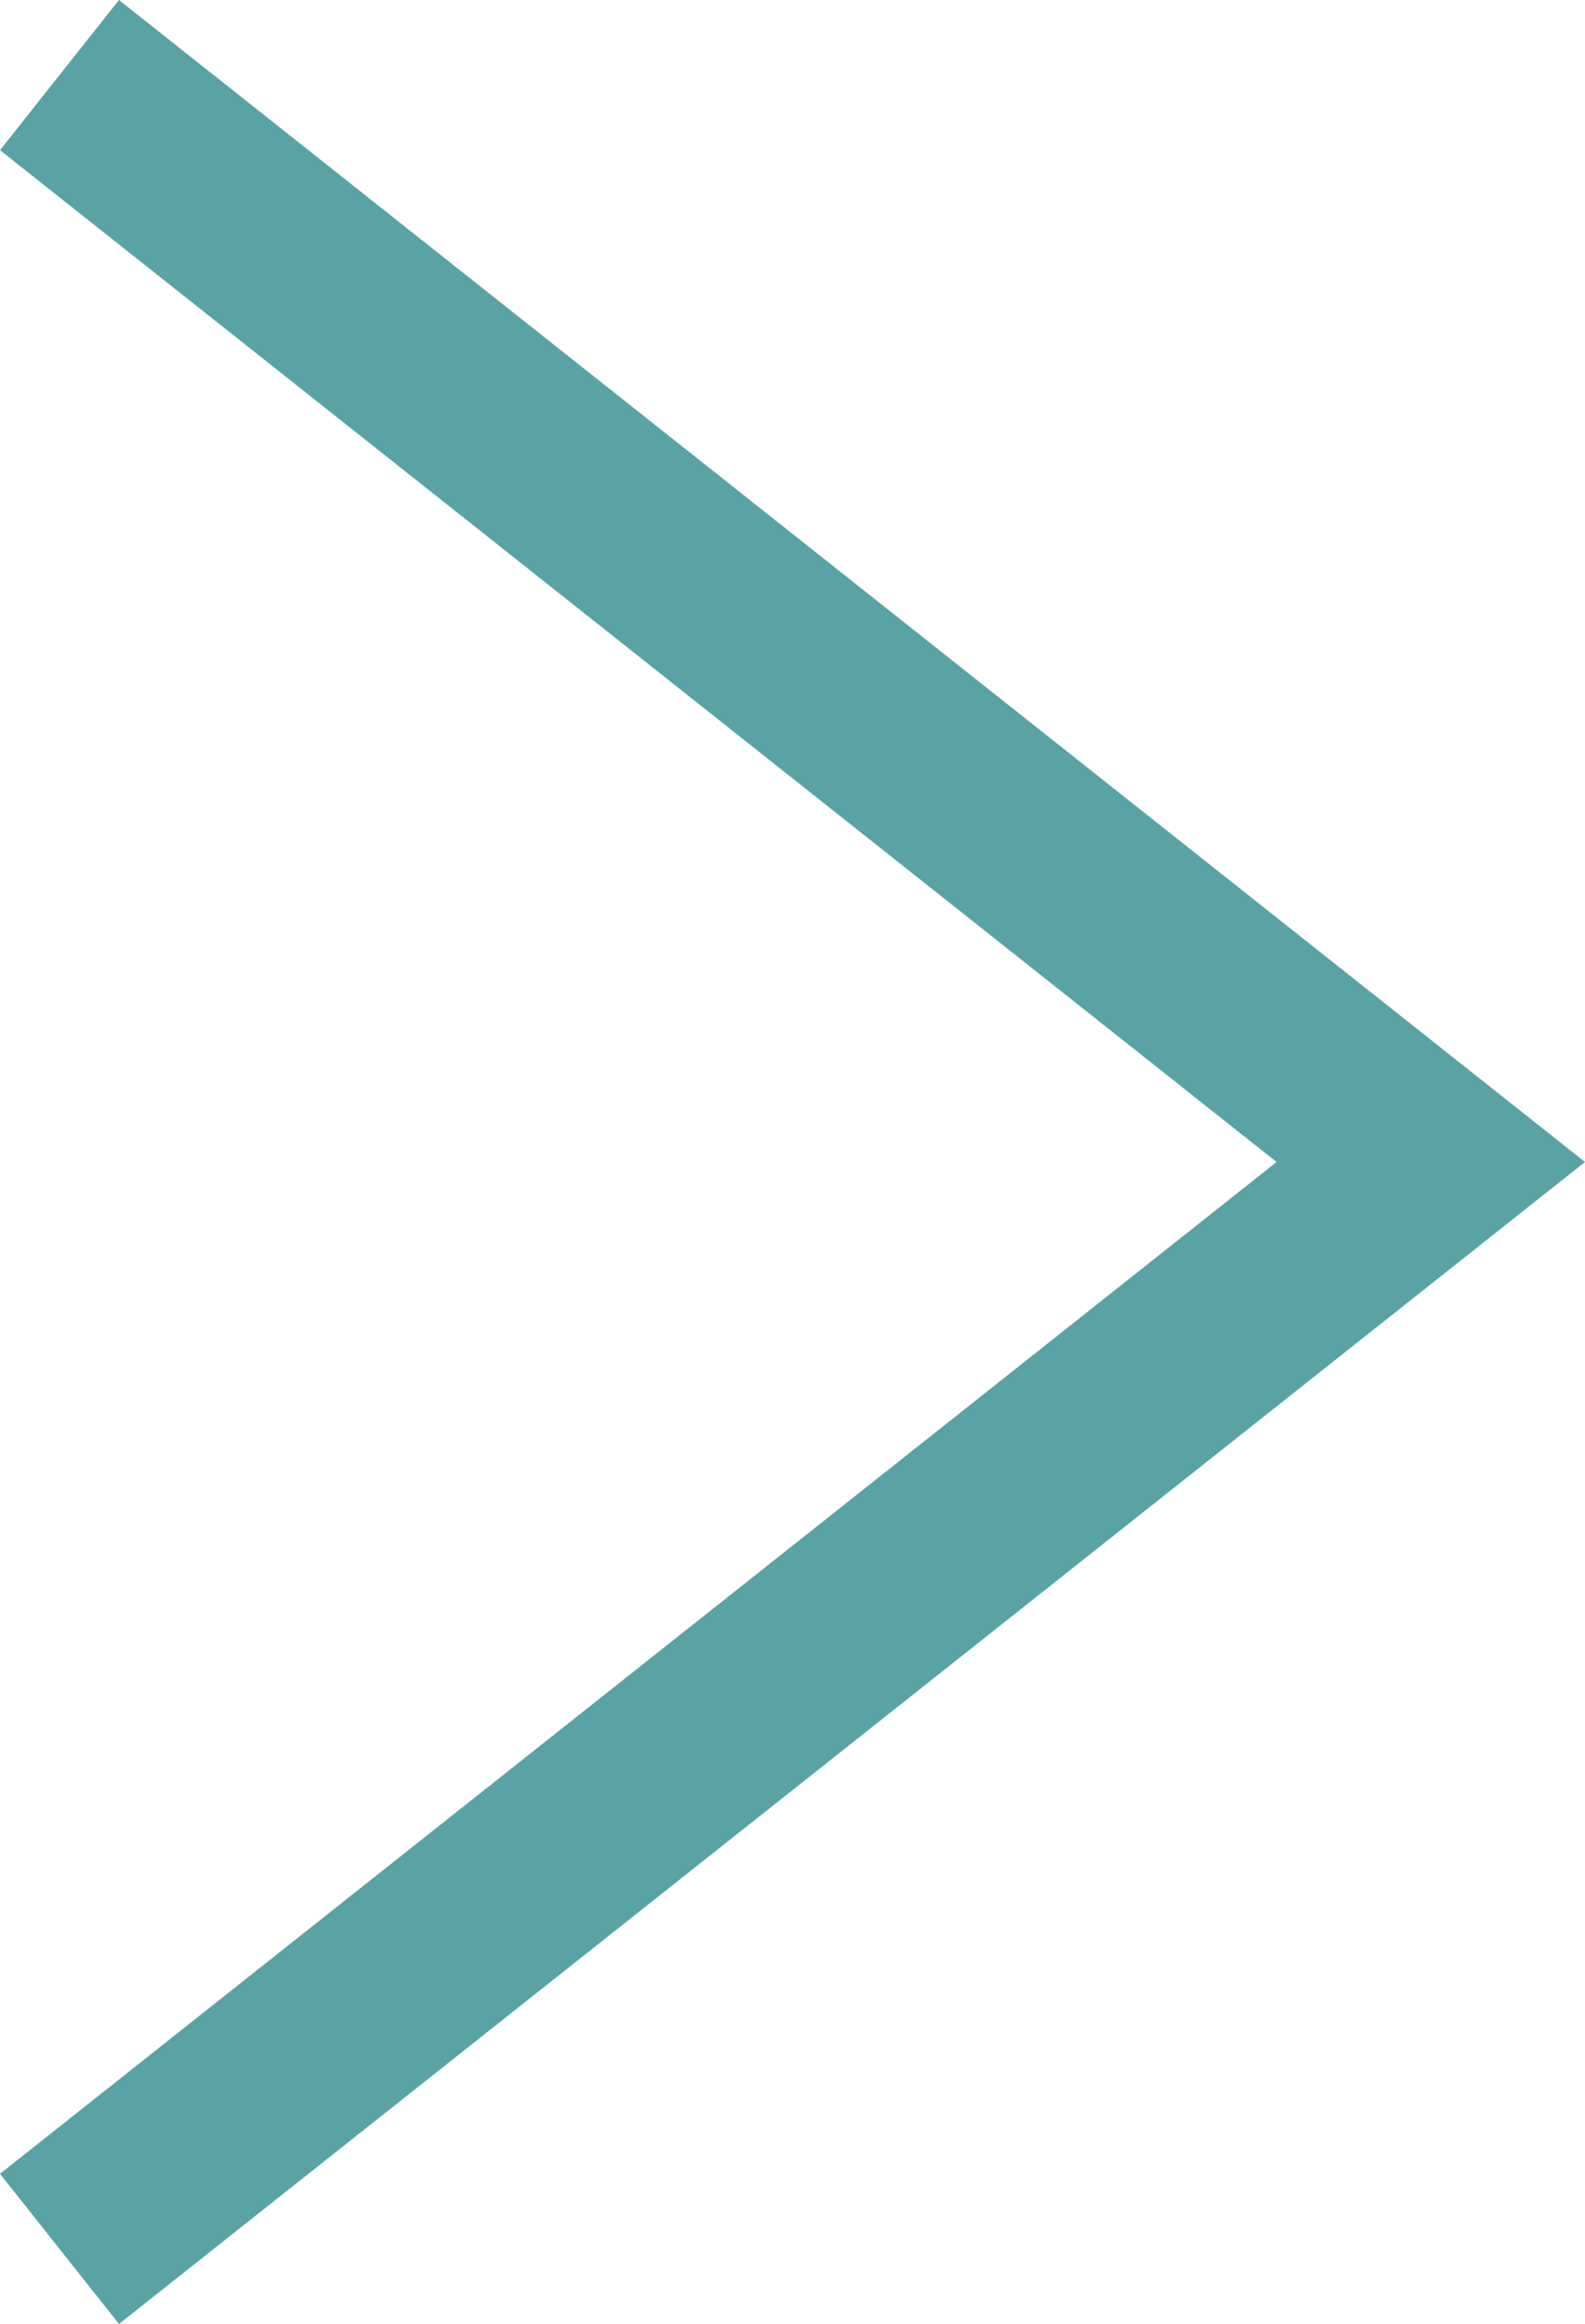 <?xml version="1.0" encoding="utf-8"?>
<!-- Generator: Adobe Illustrator 16.0.4, SVG Export Plug-In . SVG Version: 6.00 Build 0)  -->
<!DOCTYPE svg PUBLIC "-//W3C//DTD SVG 1.1//EN" "http://www.w3.org/Graphics/SVG/1.1/DTD/svg11.dtd">
<svg version="1.1" id="Layer_2" xmlns="http://www.w3.org/2000/svg" xmlns:xlink="http://www.w3.org/1999/xlink" x="0px" y="0px"
	 width="66.195px" height="97.041px" viewBox="0 0 66.195 97.041" enable-background="new 0 0 66.195 97.041" xml:space="preserve">
<polygon fill="#5AA3A4" points="4.969,97.041 0,90.771 53.314,48.521 0,6.27 4.969,0 66.195,48.521 "/>
</svg>
